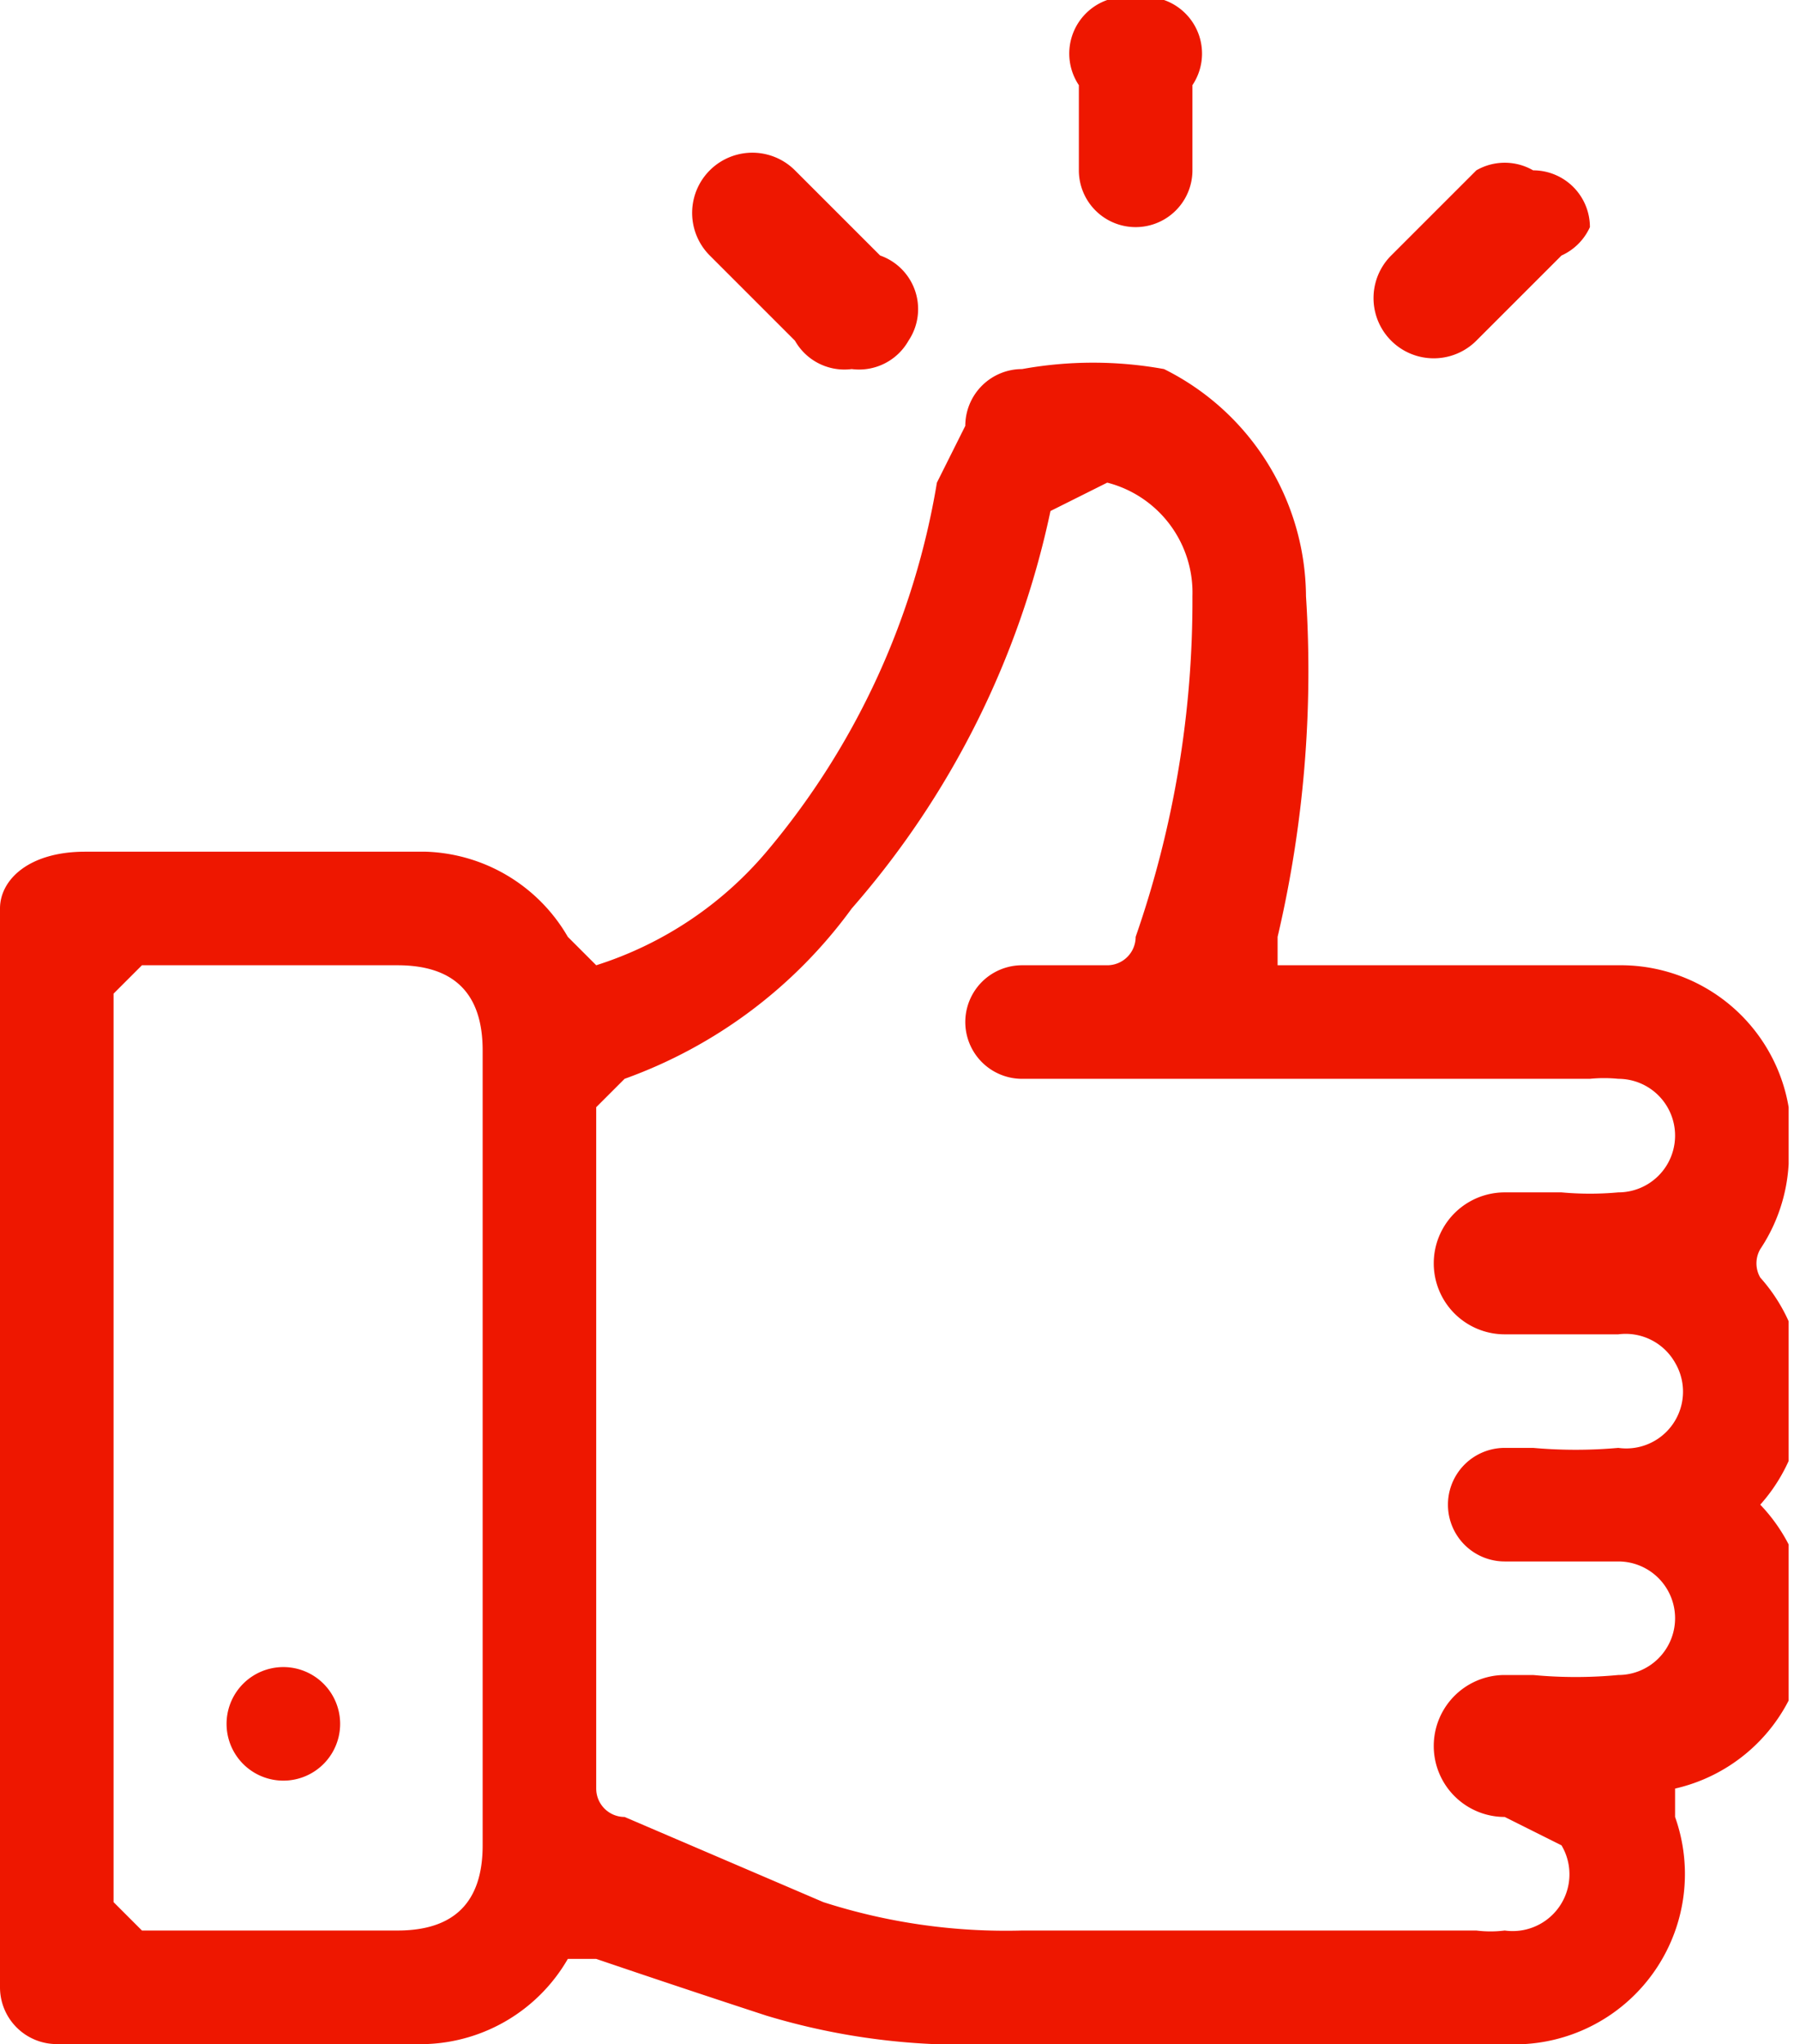 <svg xmlns="http://www.w3.org/2000/svg" width="63.4" height="72">
    <defs>
        <clipPath id="a">
            <path fill="#ee1700" d="M0 0h63v72H0z"/>
        </clipPath>
    </defs>
    <g fill="#ee1700" clip-path="url(#a)">
        <path d="M41 0a2 2 0 0 1 1 3v3a2 2 0 1 1-4 0V3a2 2 0 0 1 1-3z"/>
        <path d="M0 51V32c0-1 1-2 3-2h12a6 6 0 0 1 5 3l1 1a13 13 0 0 0 6-4 27 27 0 0 0 6-13l1-2a2 2 0 0 1 2-2 14 14 0 0 1 5 0 9 9 0 0 1 5 8 41 41 0 0 1-1 12v1h12a6 6 0 0 1 6 7 6 6 0 0 1-1 3 1 1 0 0 0 0 1 6 6 0 0 1 0 8 6 6 0 0 1-3 10v1a6 6 0 0 1-6 8H35a24 24 0 0 1-8-1 531 531 0 0 1-6-2h-1a6 6 0 0 1-5 3H2a2 2 0 0 1-2-2V51m21 0v12a1 1 0 0 0 1 1l7 3a21 21 0 0 0 7 1h16a4 4 0 0 0 1 0 2 2 0 0 0 2-3l-2-1a2 2 0 0 1 0-5h1a16 16 0 0 0 3 0 2 2 0 0 0 2-2 2 2 0 0 0-2-2h-4a2 2 0 0 1 0-4h1a17 17 0 0 0 3 0 2 2 0 0 0 2-3 2 2 0 0 0-2-1h-4a2 2 0 0 1 0-5h2a11 11 0 0 0 2 0 2 2 0 0 0 0-4 5 5 0 0 0-1 0H36a2 2 0 1 1 0-4h3a1 1 0 0 0 1-1 36 36 0 0 0 2-12 4 4 0 0 0-3-4l-2 1a31 31 0 0 1-7 14 17 17 0 0 1-8 6l-1 1v12M4 51v16l1 1h9c2 0 3-1 3-3V37c0-2-1-3-3-3H5l-1 1v16"/>
        <path d="M30 13a2 2 0 0 1-2-1l-3-3a2 2 0 0 1 3-3l3 3a2 2 0 0 1 1 3 2 2 0 0 1-2 1"/>
        <path d="M56 8a2 2 0 0 1-1 1l-3 3a2 2 0 1 1-3-3l3-3a2 2 0 0 1 2 0 2 2 0 0 1 2 2"/>
        <path d="M11 59a2 2 0 1 1-3 2 2 2 0 0 1 3-2"/>
    </g>
</svg>